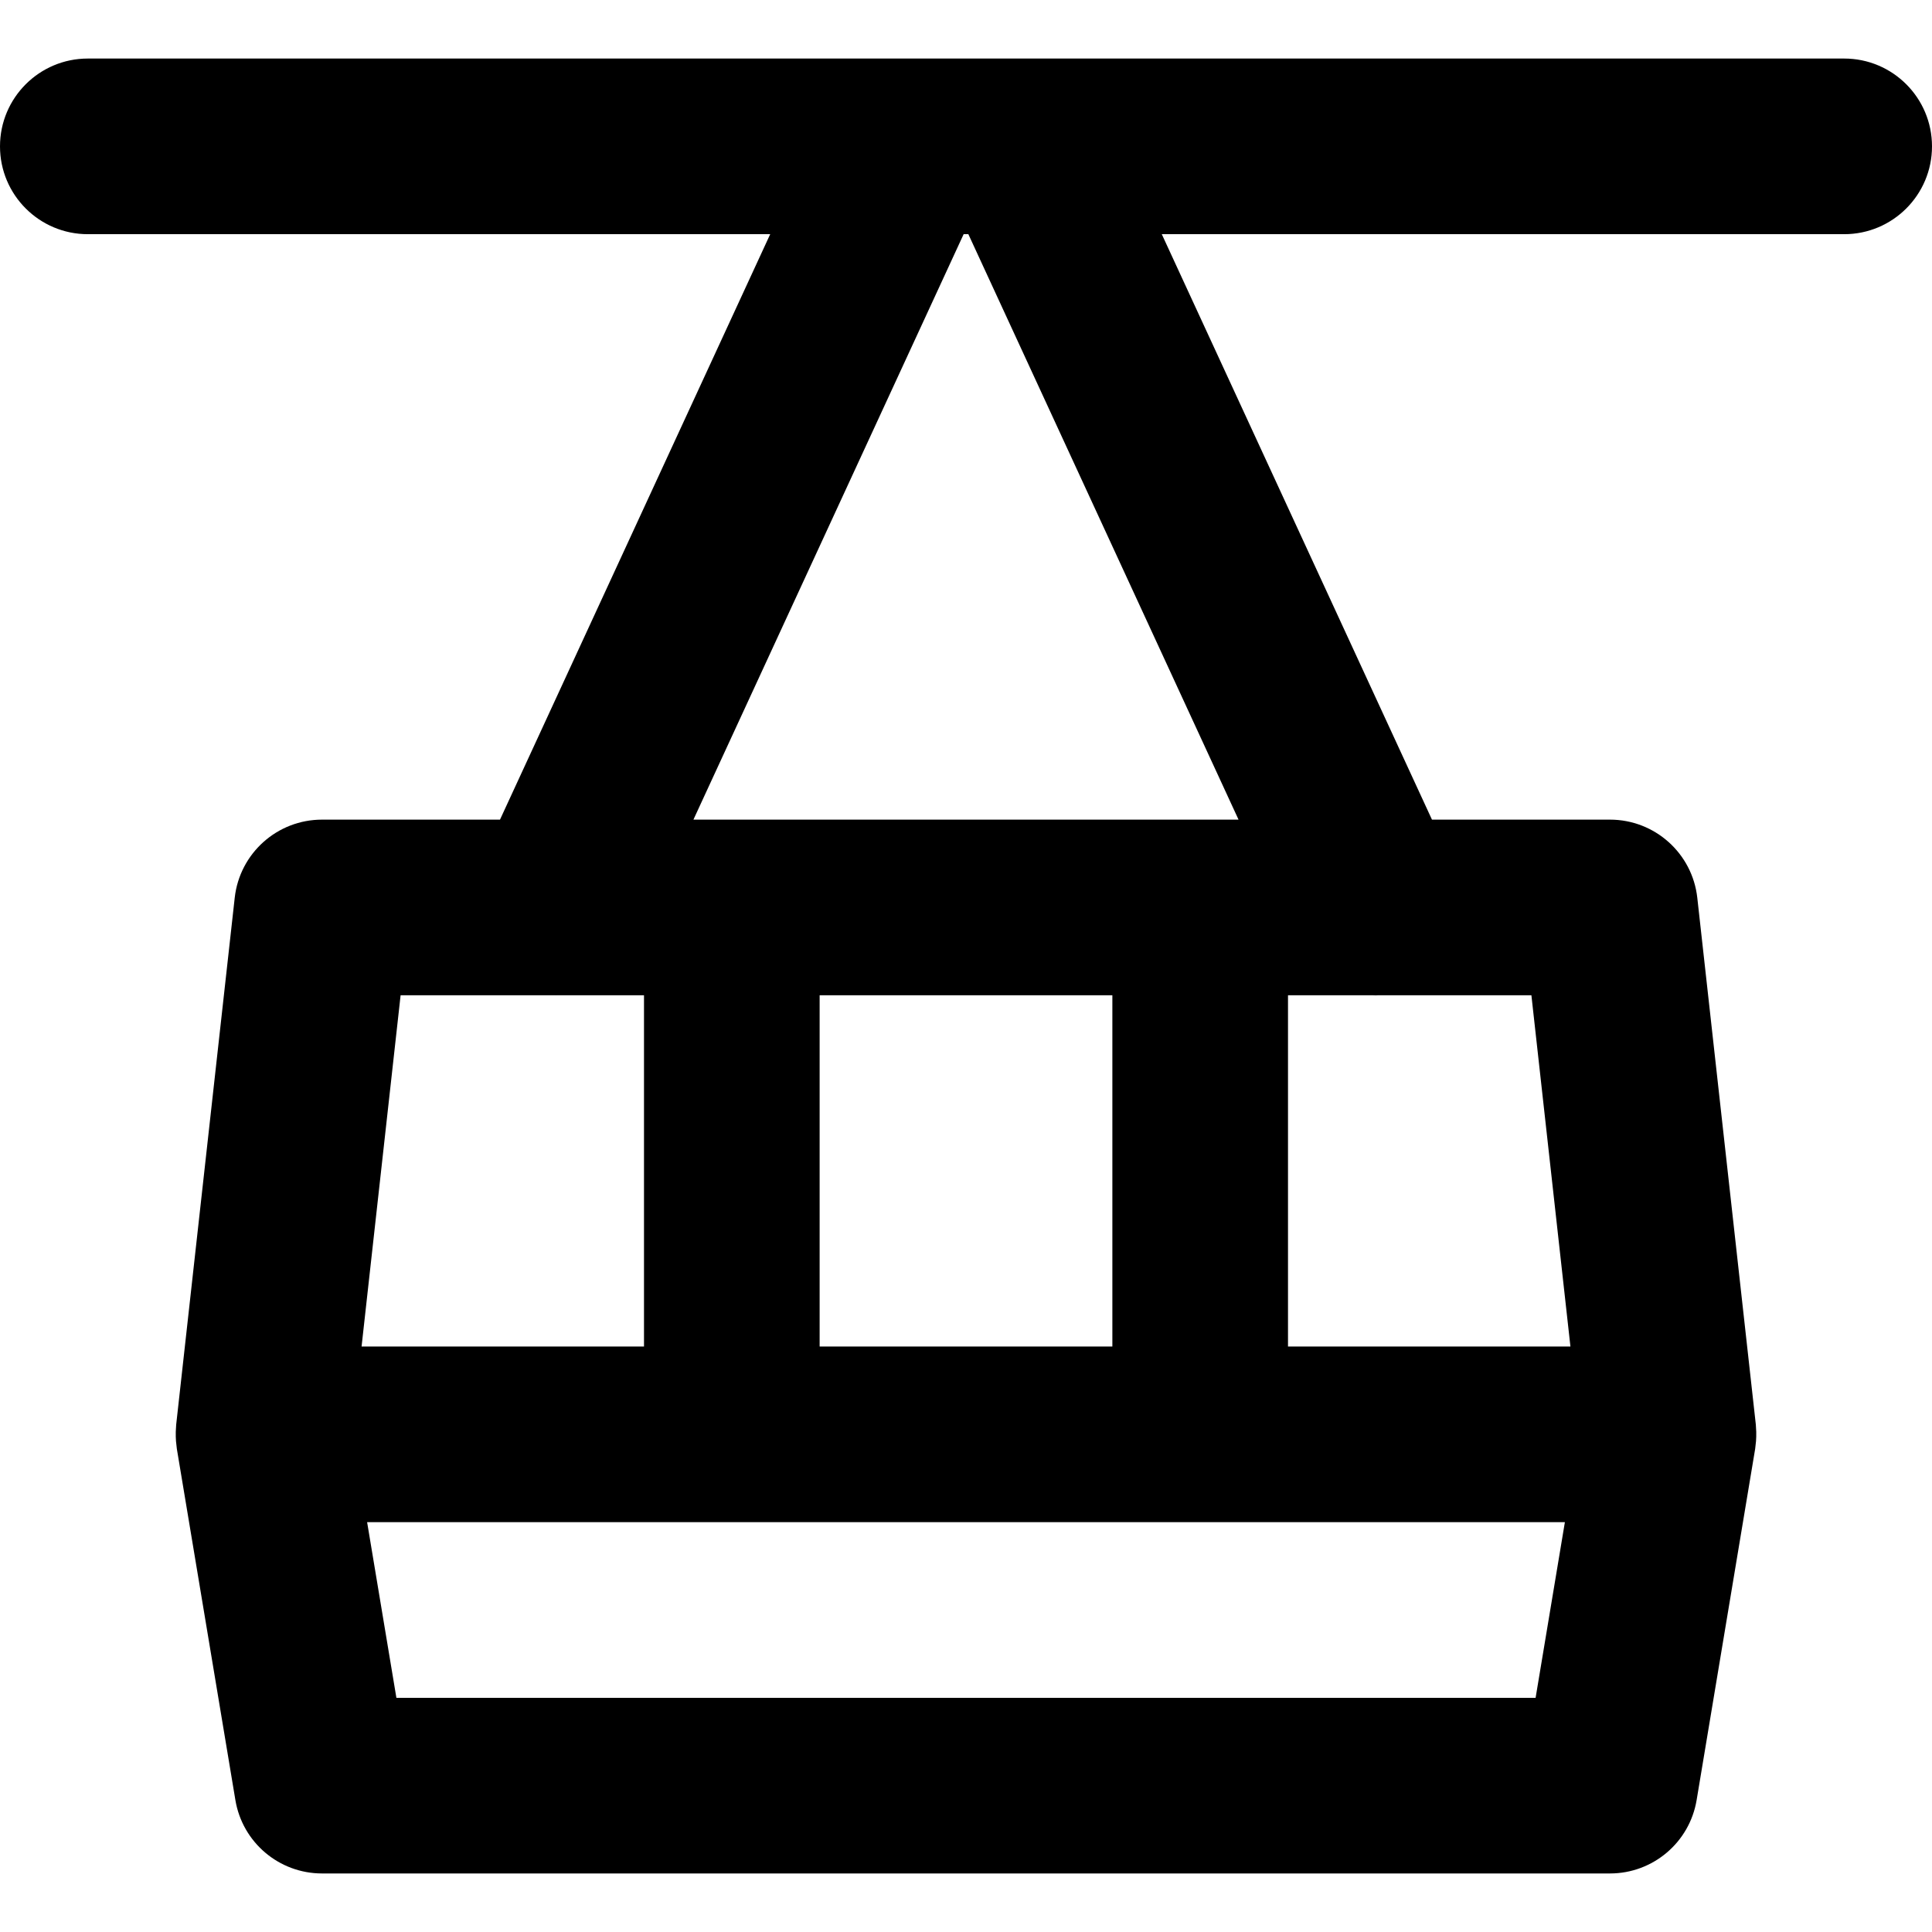<?xml version="1.0" encoding="iso-8859-1"?>
<!-- Uploaded to: SVG Repo, www.svgrepo.com, Generator: SVG Repo Mixer Tools -->
<svg fill="#000000" height="800px" width="800px" version="1.1" id="Layer_1" xmlns="http://www.w3.org/2000/svg" xmlns:xlink="http://www.w3.org/1999/xlink" 
	 viewBox="0 0 330 330" xml:space="preserve">
<path id="XMLID_28_" d="M315,10H15C6.716,10,0,16.716,0,25s6.716,15,15,15h116.557L85.403,140H55
	c-7.643,0-14.064,5.747-14.908,13.344l-10,90c-0.016,0.145-0.013,0.289-0.025,0.434c-0.021,0.262-0.038,0.523-0.045,0.786
	c-0.008,0.278-0.006,0.556,0.001,0.833c0.007,0.254,0.017,0.507,0.037,0.761c0.022,0.288,0.056,0.571,0.095,0.857
	c0.021,0.15,0.025,0.302,0.05,0.452l10,60C41.41,314.699,47.667,320,55,320h220c7.332,0,13.59-5.301,14.796-12.534l10-60
	c0.025-0.15,0.03-0.302,0.05-0.452c0.039-0.285,0.073-0.568,0.095-0.857c0.02-0.254,0.03-0.507,0.037-0.761
	c0.007-0.277,0.009-0.555,0.001-0.833c-0.008-0.263-0.024-0.524-0.045-0.786c-0.012-0.145-0.009-0.289-0.025-0.434l-10-90
	C289.064,145.747,282.643,140,275,140h-30.409L198.442,40H315c8.284,0,15-6.716,15-15S323.284,10,315,10z M140,230v-60h50v60H140z
	 M68.426,170h26.492c0.024,0,0.049,0.004,0.073,0.004c0.037,0,0.073-0.004,0.11-0.004H110v60H61.759L68.426,170z M262.293,290
	H67.707l-5-30h204.586L262.293,290z M268.241,230H220v-60h14.515c0.165,0.006,0.329,0.018,0.495,0.018c0.11,0,0.22-0.016,0.33-0.018
	h26.235L268.241,230z M211.551,140h-93.108l46.154-100h0.805L211.551,140z"/>
</svg>